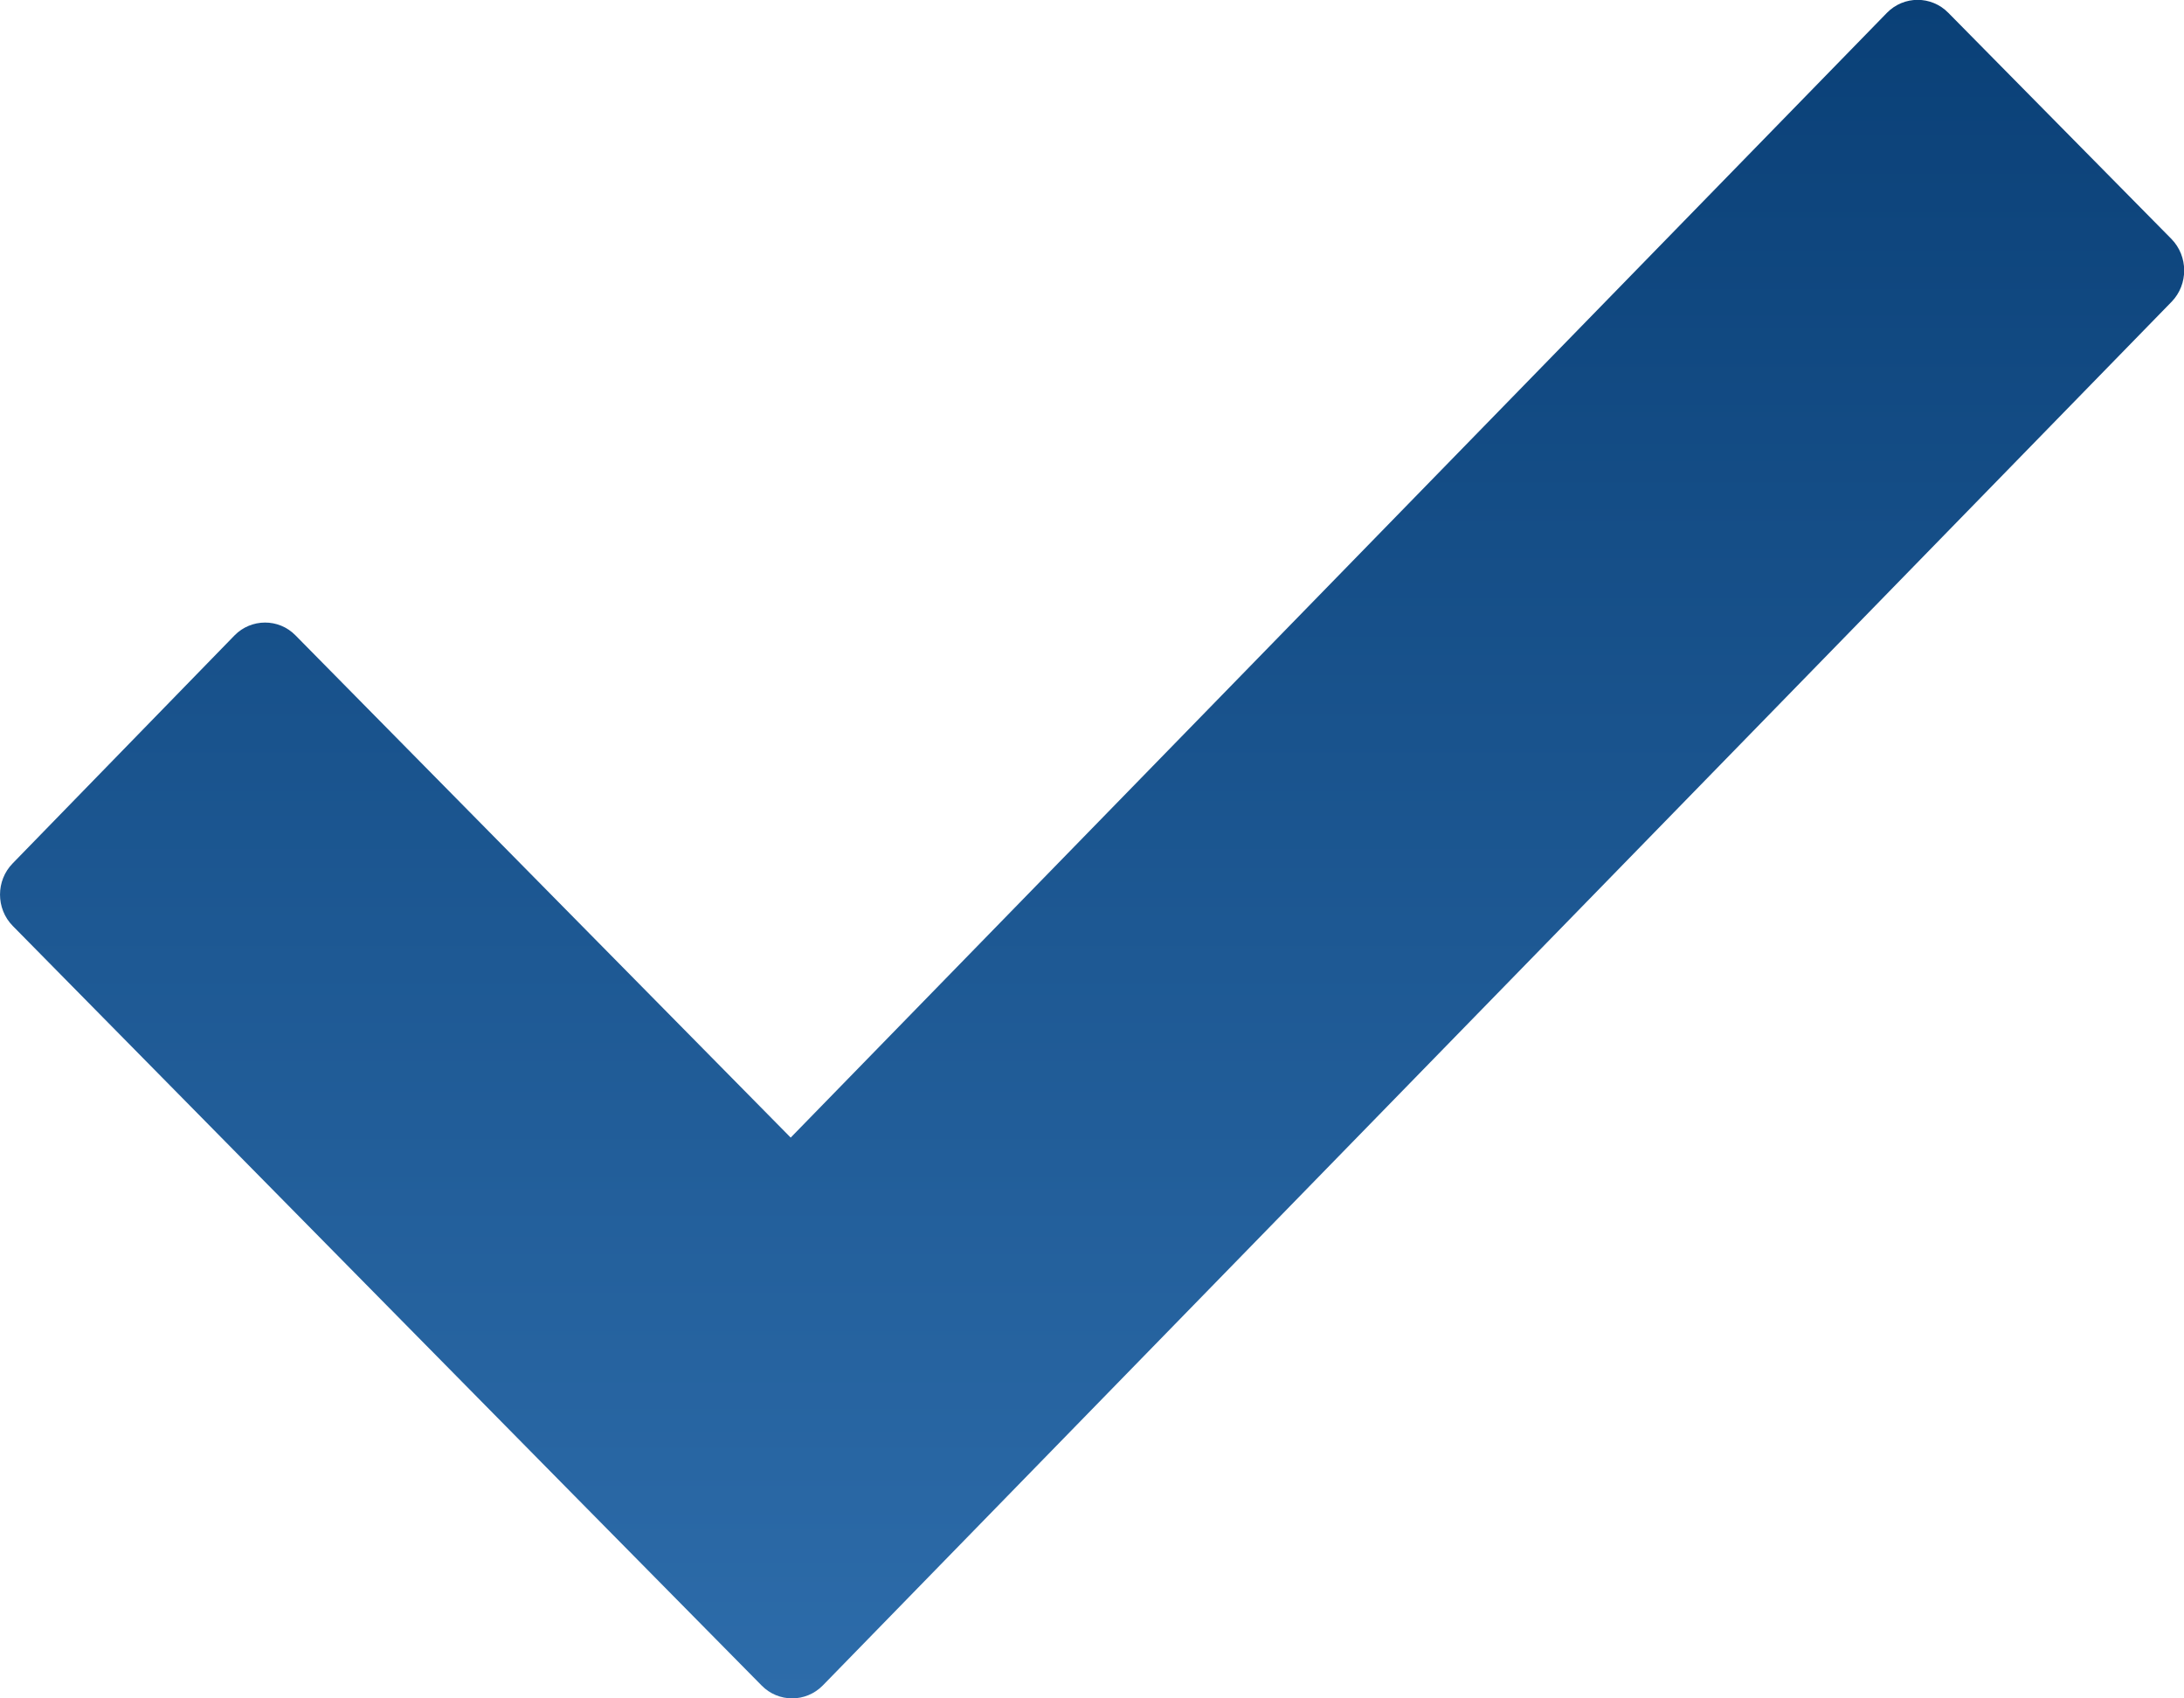 <svg width="27" height="21" viewBox="0 0 27 21" fill="none" xmlns="http://www.w3.org/2000/svg">
<g clip-path="url(#clip0_7455_62260)">
<path d="M9.775 14.066L3.653 7.856C3.445 7.643 3.105 7.647 2.9 7.856L0.157 10.675C-0.052 10.888 -0.052 11.235 0.157 11.448C3.244 14.58 6.327 17.712 9.415 20.84C9.623 21.053 9.963 21.053 10.172 20.84L26.849 3.729C27.054 3.516 27.054 3.169 26.845 2.955L24.086 0.158C23.877 -0.055 23.537 -0.055 23.328 0.158L9.775 14.066Z" fill="url(#paint0_linear_7455_62260)"/>
</g>
<defs>
<linearGradient id="paint0_linear_7455_62260" x1="13.501" y1="-0.002" x2="13.501" y2="21" gradientUnits="userSpaceOnUse">
<stop stop-color="#0A4077"/>
<stop offset="1" stop-color="#2D6CAA"/>
</linearGradient>
<clipPath id="clip0_7455_62260">
<rect width="27" height="21" fill="white"/>
</clipPath>
</defs>
</svg>
